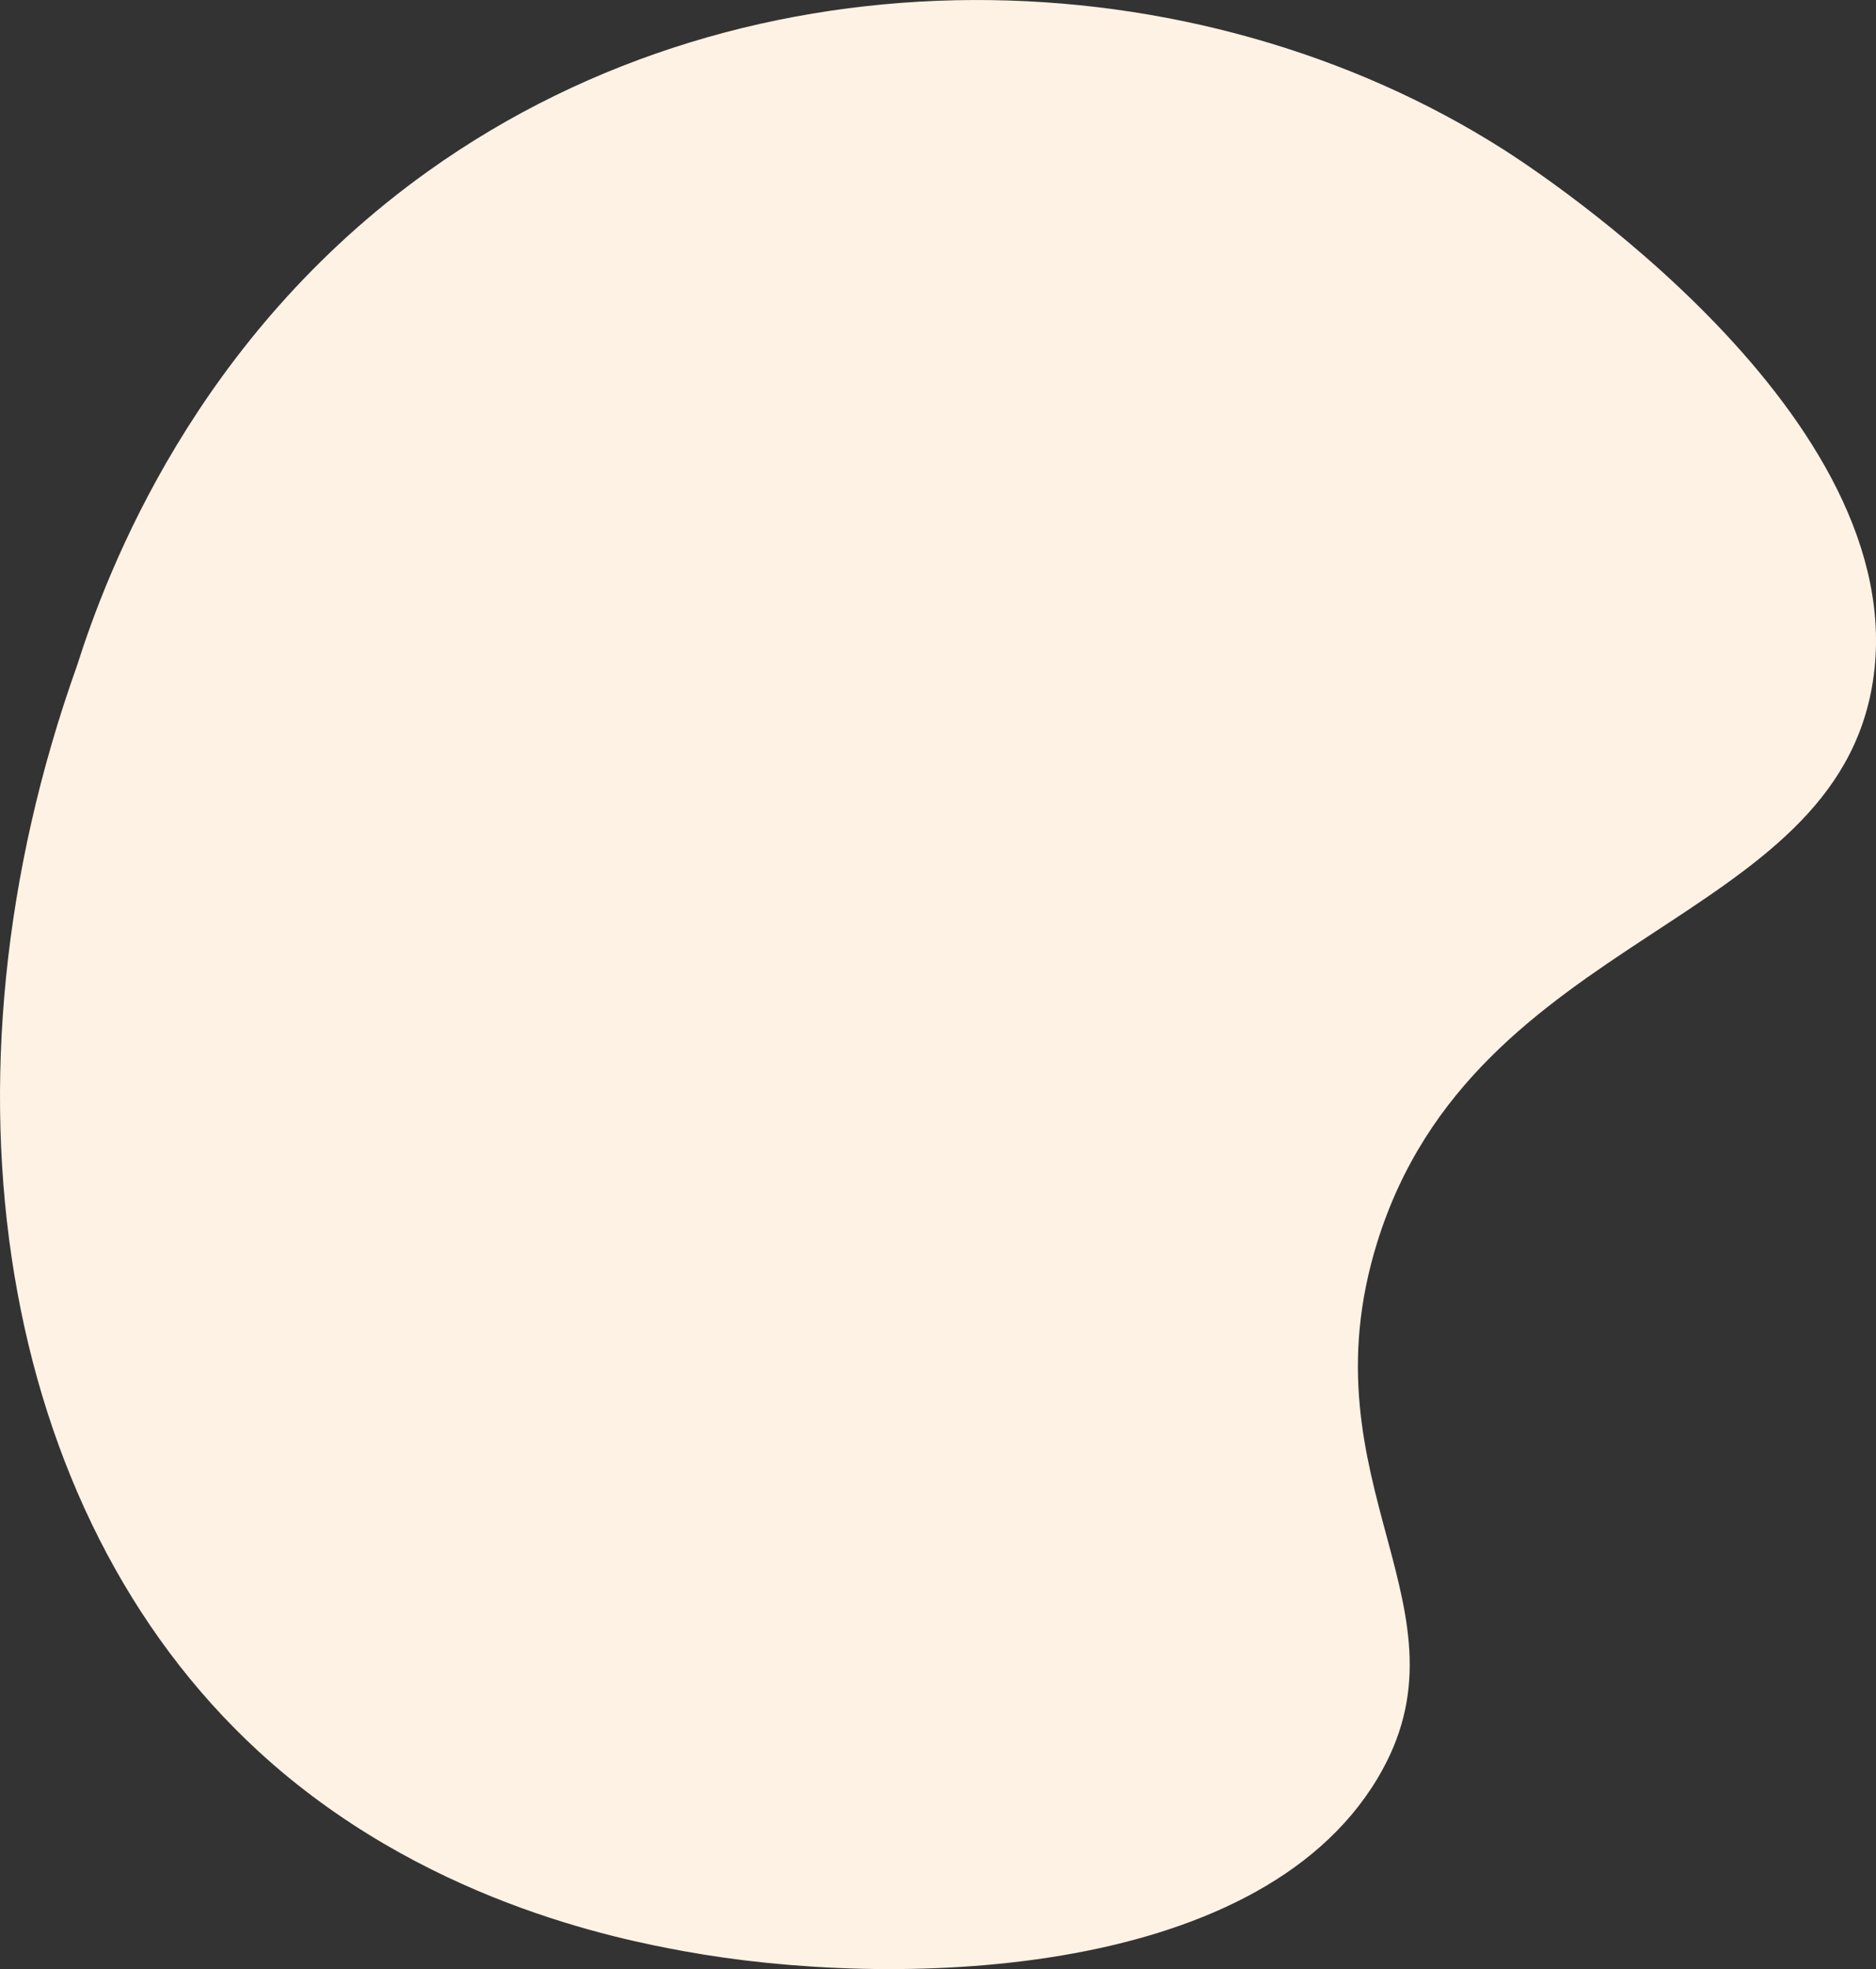 <?xml version="1.0" encoding="UTF-8"?> <svg xmlns="http://www.w3.org/2000/svg" id="Слой_1" data-name="Слой 1" viewBox="0 0 468.48 491.56"><rect x="0" y="0" width="468.48" height="491.56" fill="#333333" stroke="none"/> <defs> <style>.cls-1{fill:#fef2e5;}</style> </defs> <title>2</title> <path class="cls-1" d="M41,176.65C3.93,280.46,21.26,387.8,86.28,447.59c40.55,37.29,89.64,46.89,106.33,49.94,51.27,9.39,142.55,7.77,173.08-43,25.49-42.35-18.84-73.3,0-133.92C390,242.41,480,242.07,489.5,180.44c10.13-66-83.58-127.15-92.22-132.65C320.78-.93,210-4.86,128.73,53.15,70.57,94.68,48.51,153,41,176.65Z" transform="translate(-21.78 -10.44)"></path> </svg> 